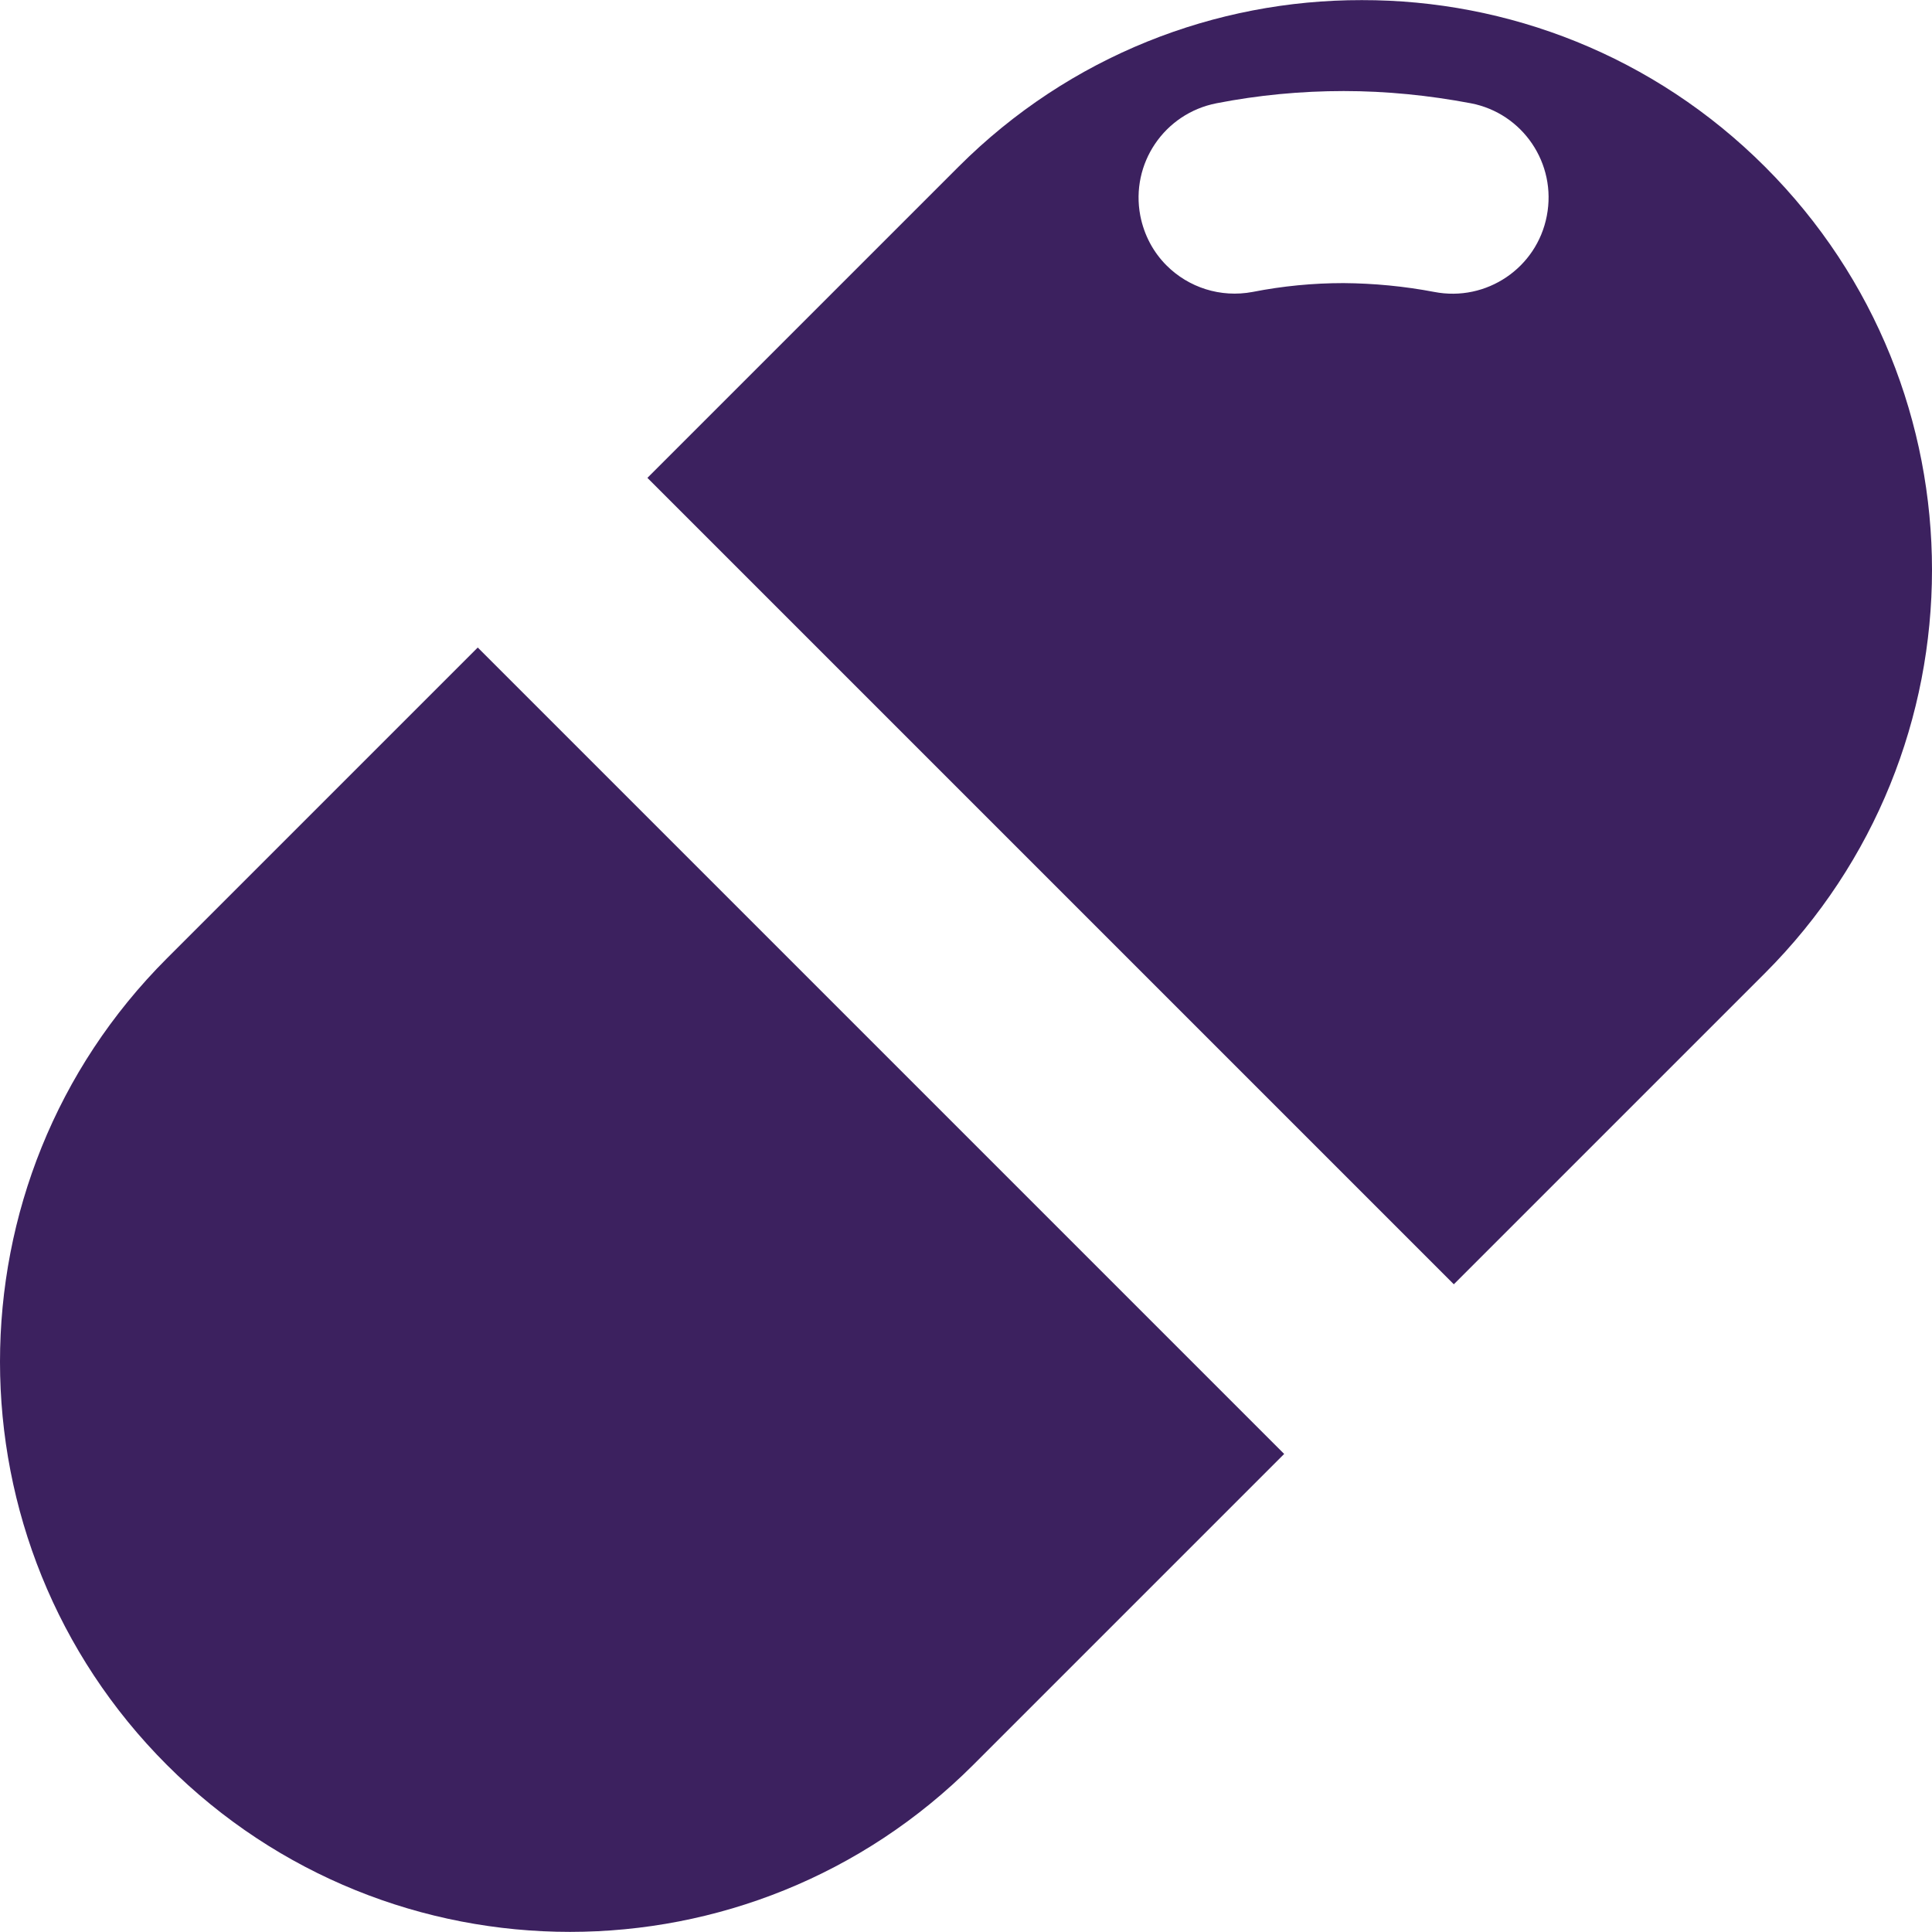 <!DOCTYPE svg PUBLIC "-//W3C//DTD SVG 1.1//EN" "http://www.w3.org/Graphics/SVG/1.1/DTD/svg11.dtd">
<!-- Uploaded to: SVG Repo, www.svgrepo.com, Transformed by: SVG Repo Mixer Tools -->
<svg height="800px" width="800px" version="1.1" id="_x32_" xmlns="http://www.w3.org/2000/svg" xmlns:xlink="http://www.w3.org/1999/xlink" viewBox="0 0 512 512" xml:space="preserve" fill="#3c215f" transform="matrix(1, 0, 0, 1, 0, 0)">
<g id="SVGRepo_bgCarrier" stroke-width="0"/>
<g id="SVGRepo_tracerCarrier" stroke-linecap="round" stroke-linejoin="round" stroke="#CCCCCC" stroke-width="7.168"/>
<g id="SVGRepo_iconCarrier"> <style type="text/css"> .st0{fill:#3c215f;} </style> <g> <path class="st0" d="M467.766,44.211c-29.494-29.494-68.22-44.24-106.884-44.181c-38.666-0.06-77.392,14.688-106.886,44.182 l-82.428,82.426l213.71,213.71l82.428-82.426C526.755,198.875,526.755,103.199,467.766,44.211z M409.917,57.219 c-2.638,13.788-16.006,22.842-29.853,20.142c-7.854-1.497-15.945-2.277-24.039-2.338c-8.033,0-16.127,0.779-24.039,2.338 c-8.572,1.619-17.024-1.197-22.84-7.014c-3.474-3.476-5.934-7.972-6.955-13.187c-2.635-13.787,6.355-27.096,20.203-29.795 c11.031-2.158,22.422-3.236,33.692-3.236c11.269,0,22.6,1.138,33.689,3.237C403.562,30.003,412.616,43.372,409.917,57.219z"/> <path class="st0" d="M44.242,253.966C14.688,283.52,0,322.185,0,360.911c0,38.606,14.746,77.332,44.24,106.826 c58.988,58.988,154.666,58.986,213.712-0.06l82.367-82.367l-213.71-213.711L44.242,253.966z"/> </g> </g>
</svg>